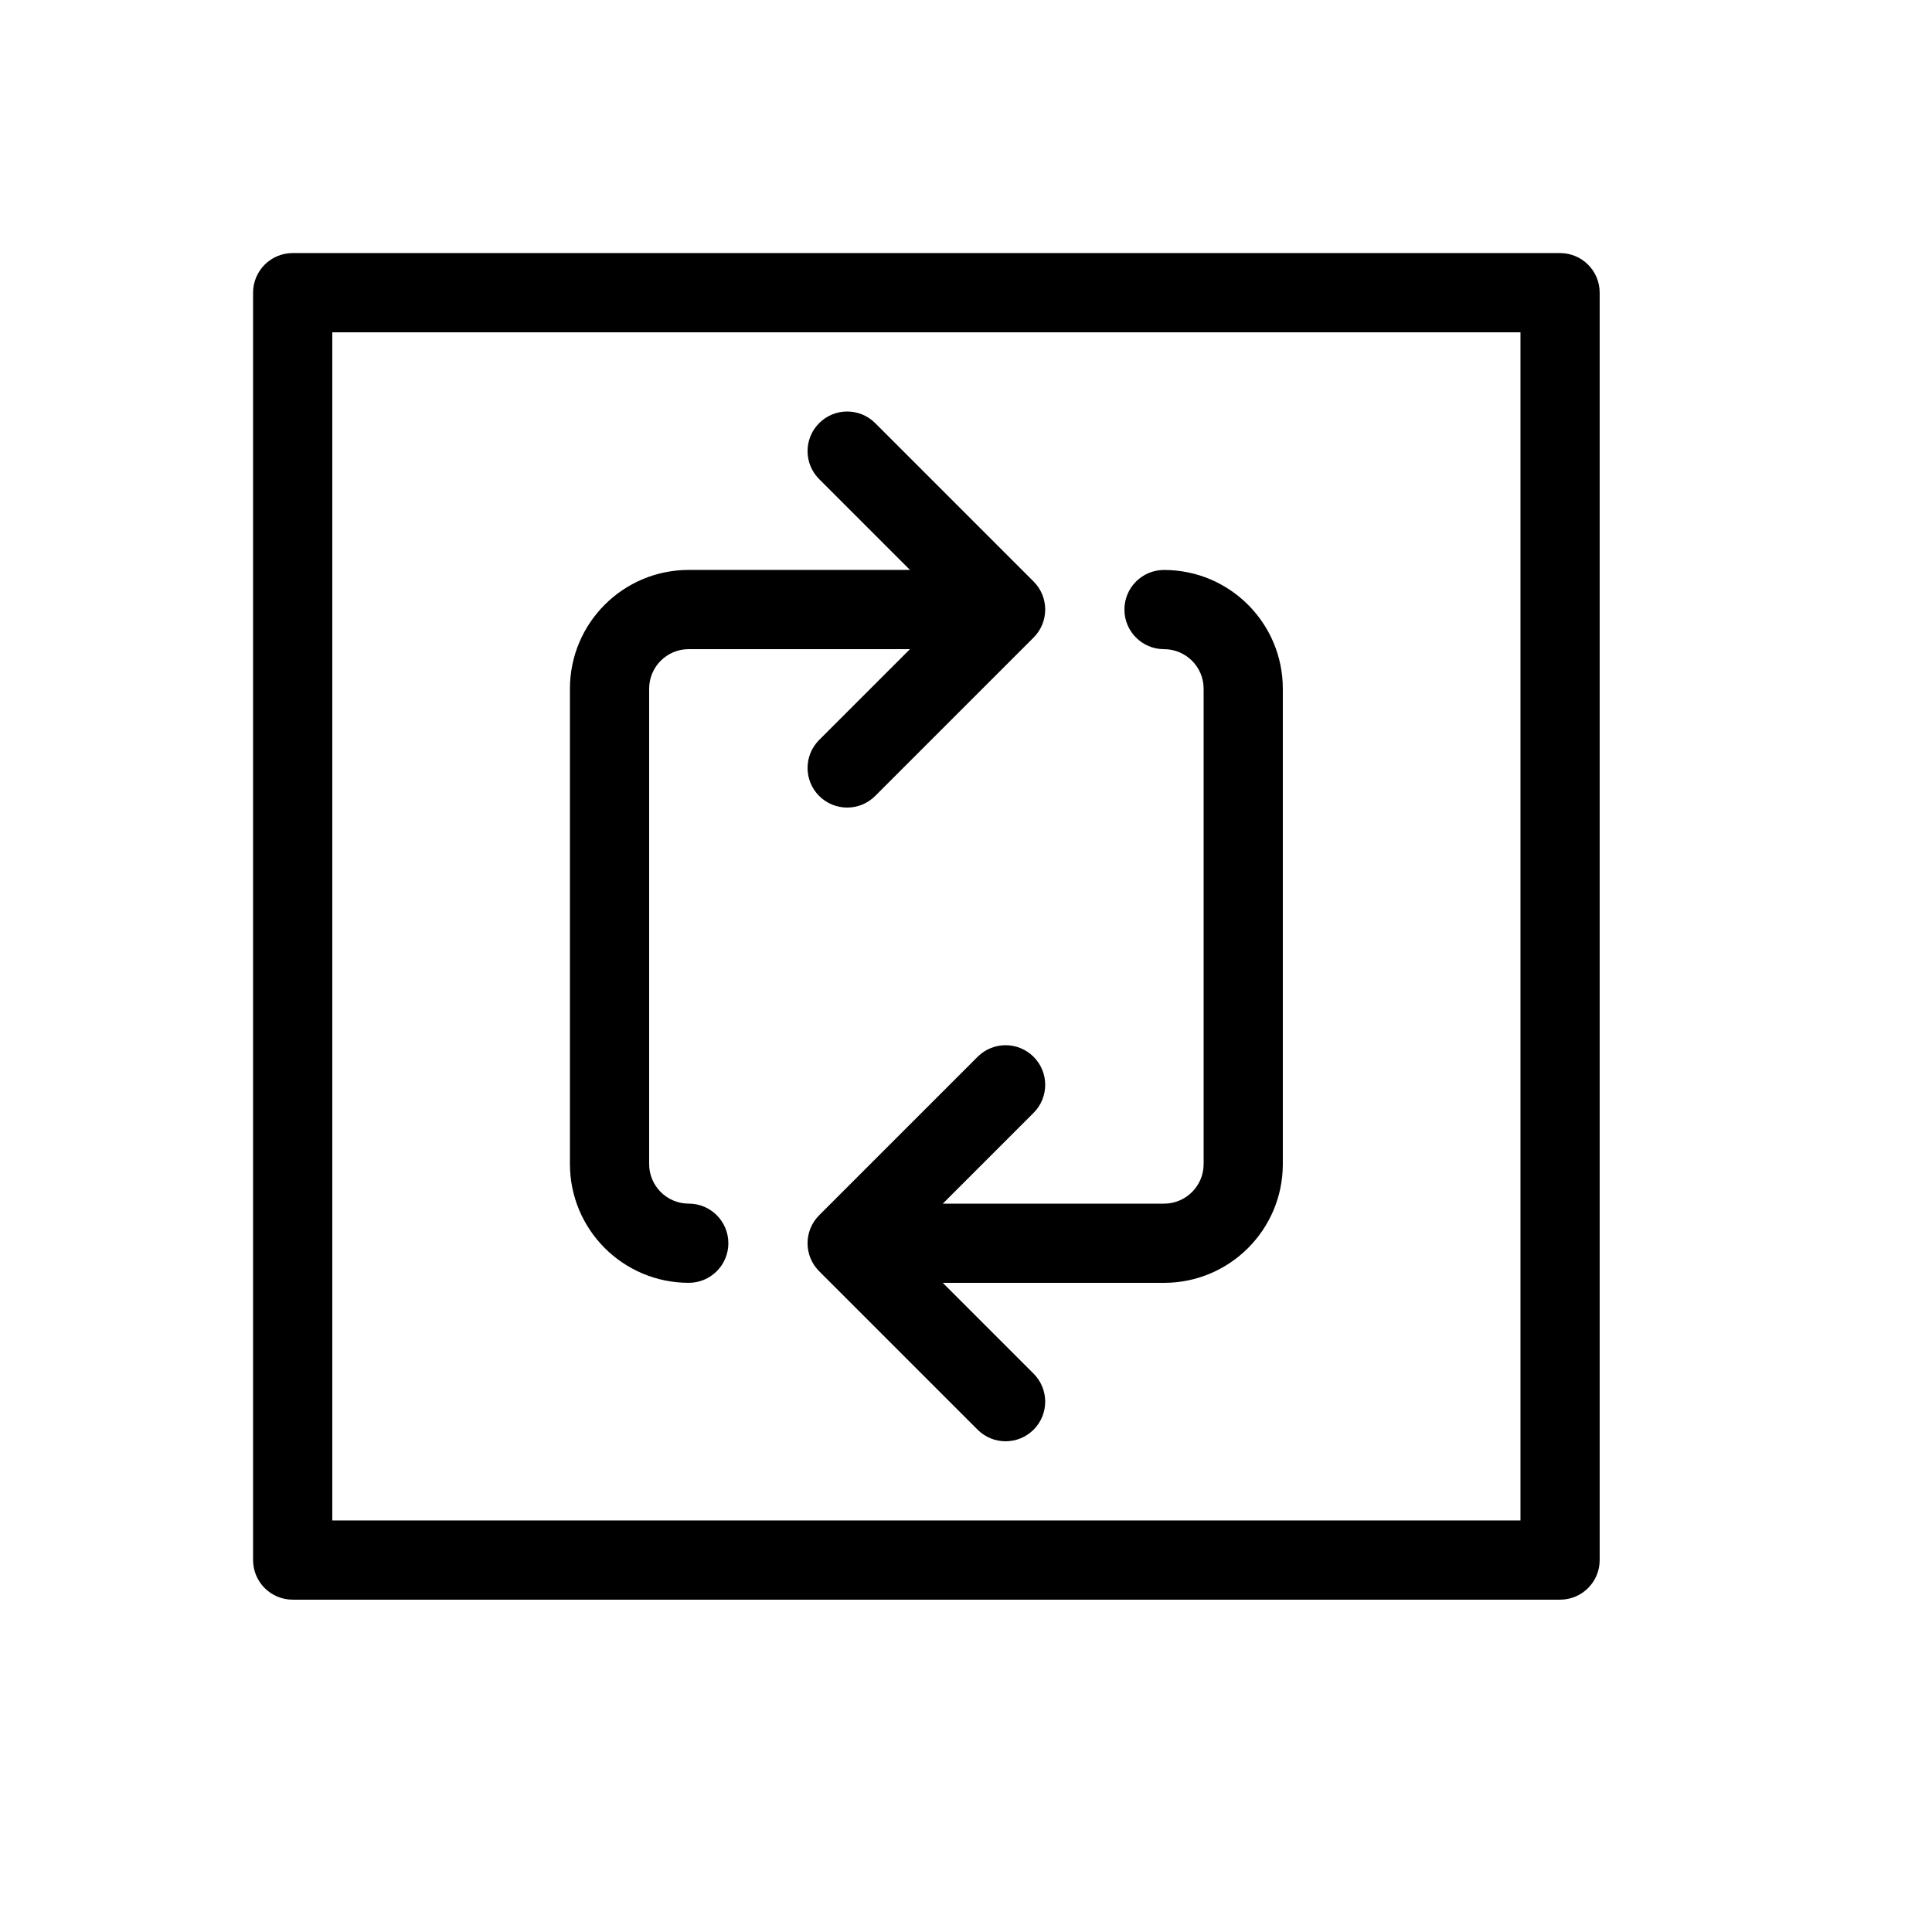 <?xml version="1.0" encoding="UTF-8"?>
<!-- Uploaded to: ICON Repo, www.iconrepo.com, Generator: ICON Repo Mixer Tools -->
<svg fill="#000000" width="800px" height="800px" version="1.1" viewBox="144 144 512 512" xmlns="http://www.w3.org/2000/svg">
 <path d="m393.85 462.98h58.629c5.801 0 10.496-4.699 10.496-10.496v-125.95c0-5.801-4.695-10.496-10.496-10.496-5.797 0-10.496-4.699-10.496-10.496s4.699-10.496 10.496-10.496c17.398 0 31.484 14.098 31.484 31.488v125.95c0 17.387-14.086 31.484-31.484 31.484h-58.629l24.066 24.066c4.098 4.102 4.098 10.746 0 14.844-4.102 4.102-10.746 4.102-14.844 0l-41.984-41.984c-4.102-4.098-4.102-10.742 0-14.84l41.984-41.984c4.098-4.102 10.742-4.102 14.844 0 4.098 4.098 4.098 10.742 0 14.844zm-8.695-146.95h-58.629c-5.805 0-10.496 4.695-10.496 10.496v125.95c0 5.797 4.691 10.496 10.496 10.496 5.797 0 10.496 4.699 10.496 10.496 0 5.793-4.699 10.492-10.496 10.492-17.402 0-31.488-14.098-31.488-31.484v-125.95c0-17.391 14.086-31.488 31.488-31.488h58.629l-24.066-24.066c-4.102-4.102-4.102-10.746 0-14.844 4.098-4.098 10.742-4.098 14.844 0l41.984 41.984c4.098 4.098 4.098 10.742 0 14.844l-41.984 41.984c-4.102 4.098-10.746 4.098-14.844 0-4.102-4.102-4.102-10.746 0-14.844zm-163.59 251.9c-5.797 0-10.496-4.699-10.496-10.496v-335.87c0-5.797 4.699-10.496 10.496-10.496h335.87c5.797 0 10.496 4.699 10.496 10.496v335.87c0 5.797-4.699 10.496-10.496 10.496zm10.496-20.992h314.88v-314.88h-314.88z"/>
</svg>